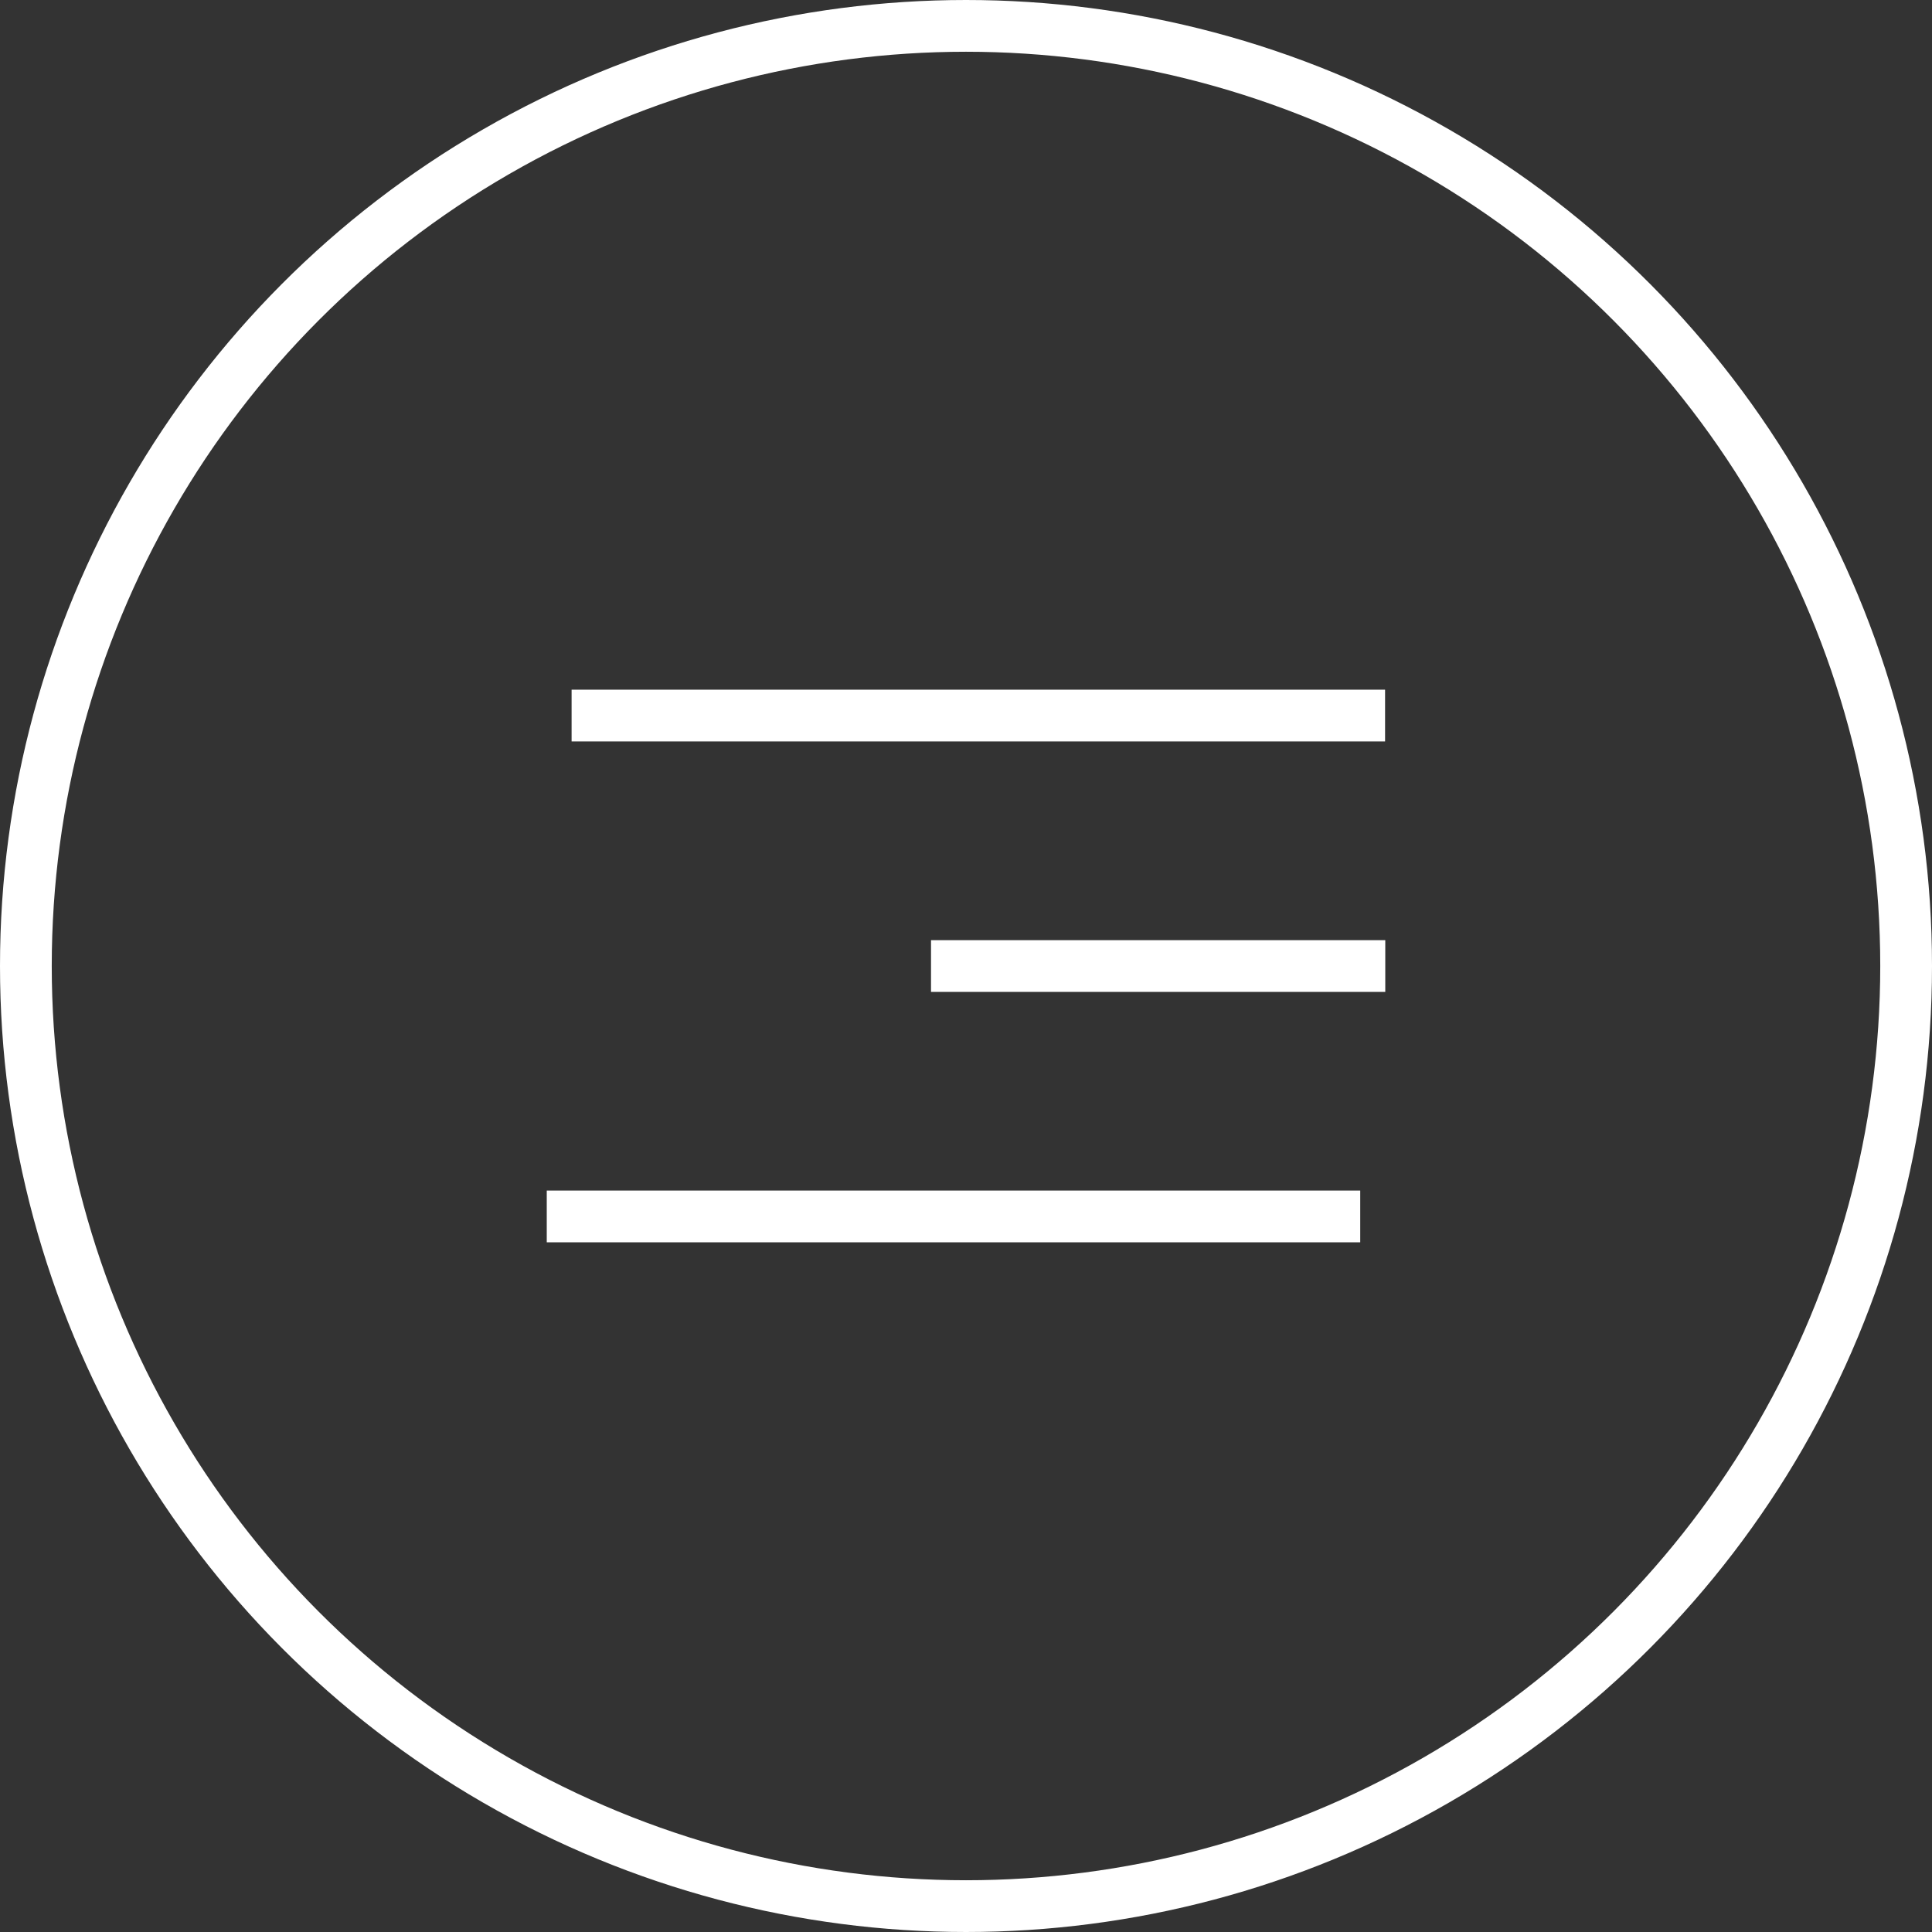 <svg width="56" height="56" viewBox="0 0 56 56" fill="none" xmlns="http://www.w3.org/2000/svg">
<rect x="0" y="0" width="56" height="56" fill="#333333" stroke="none"/>
<circle cx="28" cy="28" r="27.25" stroke="white" stroke-width="1.5"/>
<path d="M16.568 20.741H40.147" stroke="white" stroke-width="1.5"/>
<path d="M26.986 28.001H40.153" stroke="white" stroke-width="1.5"/>
<path d="M15.848 35.259H39.427" stroke="white" stroke-width="1.5"/>
</svg>
